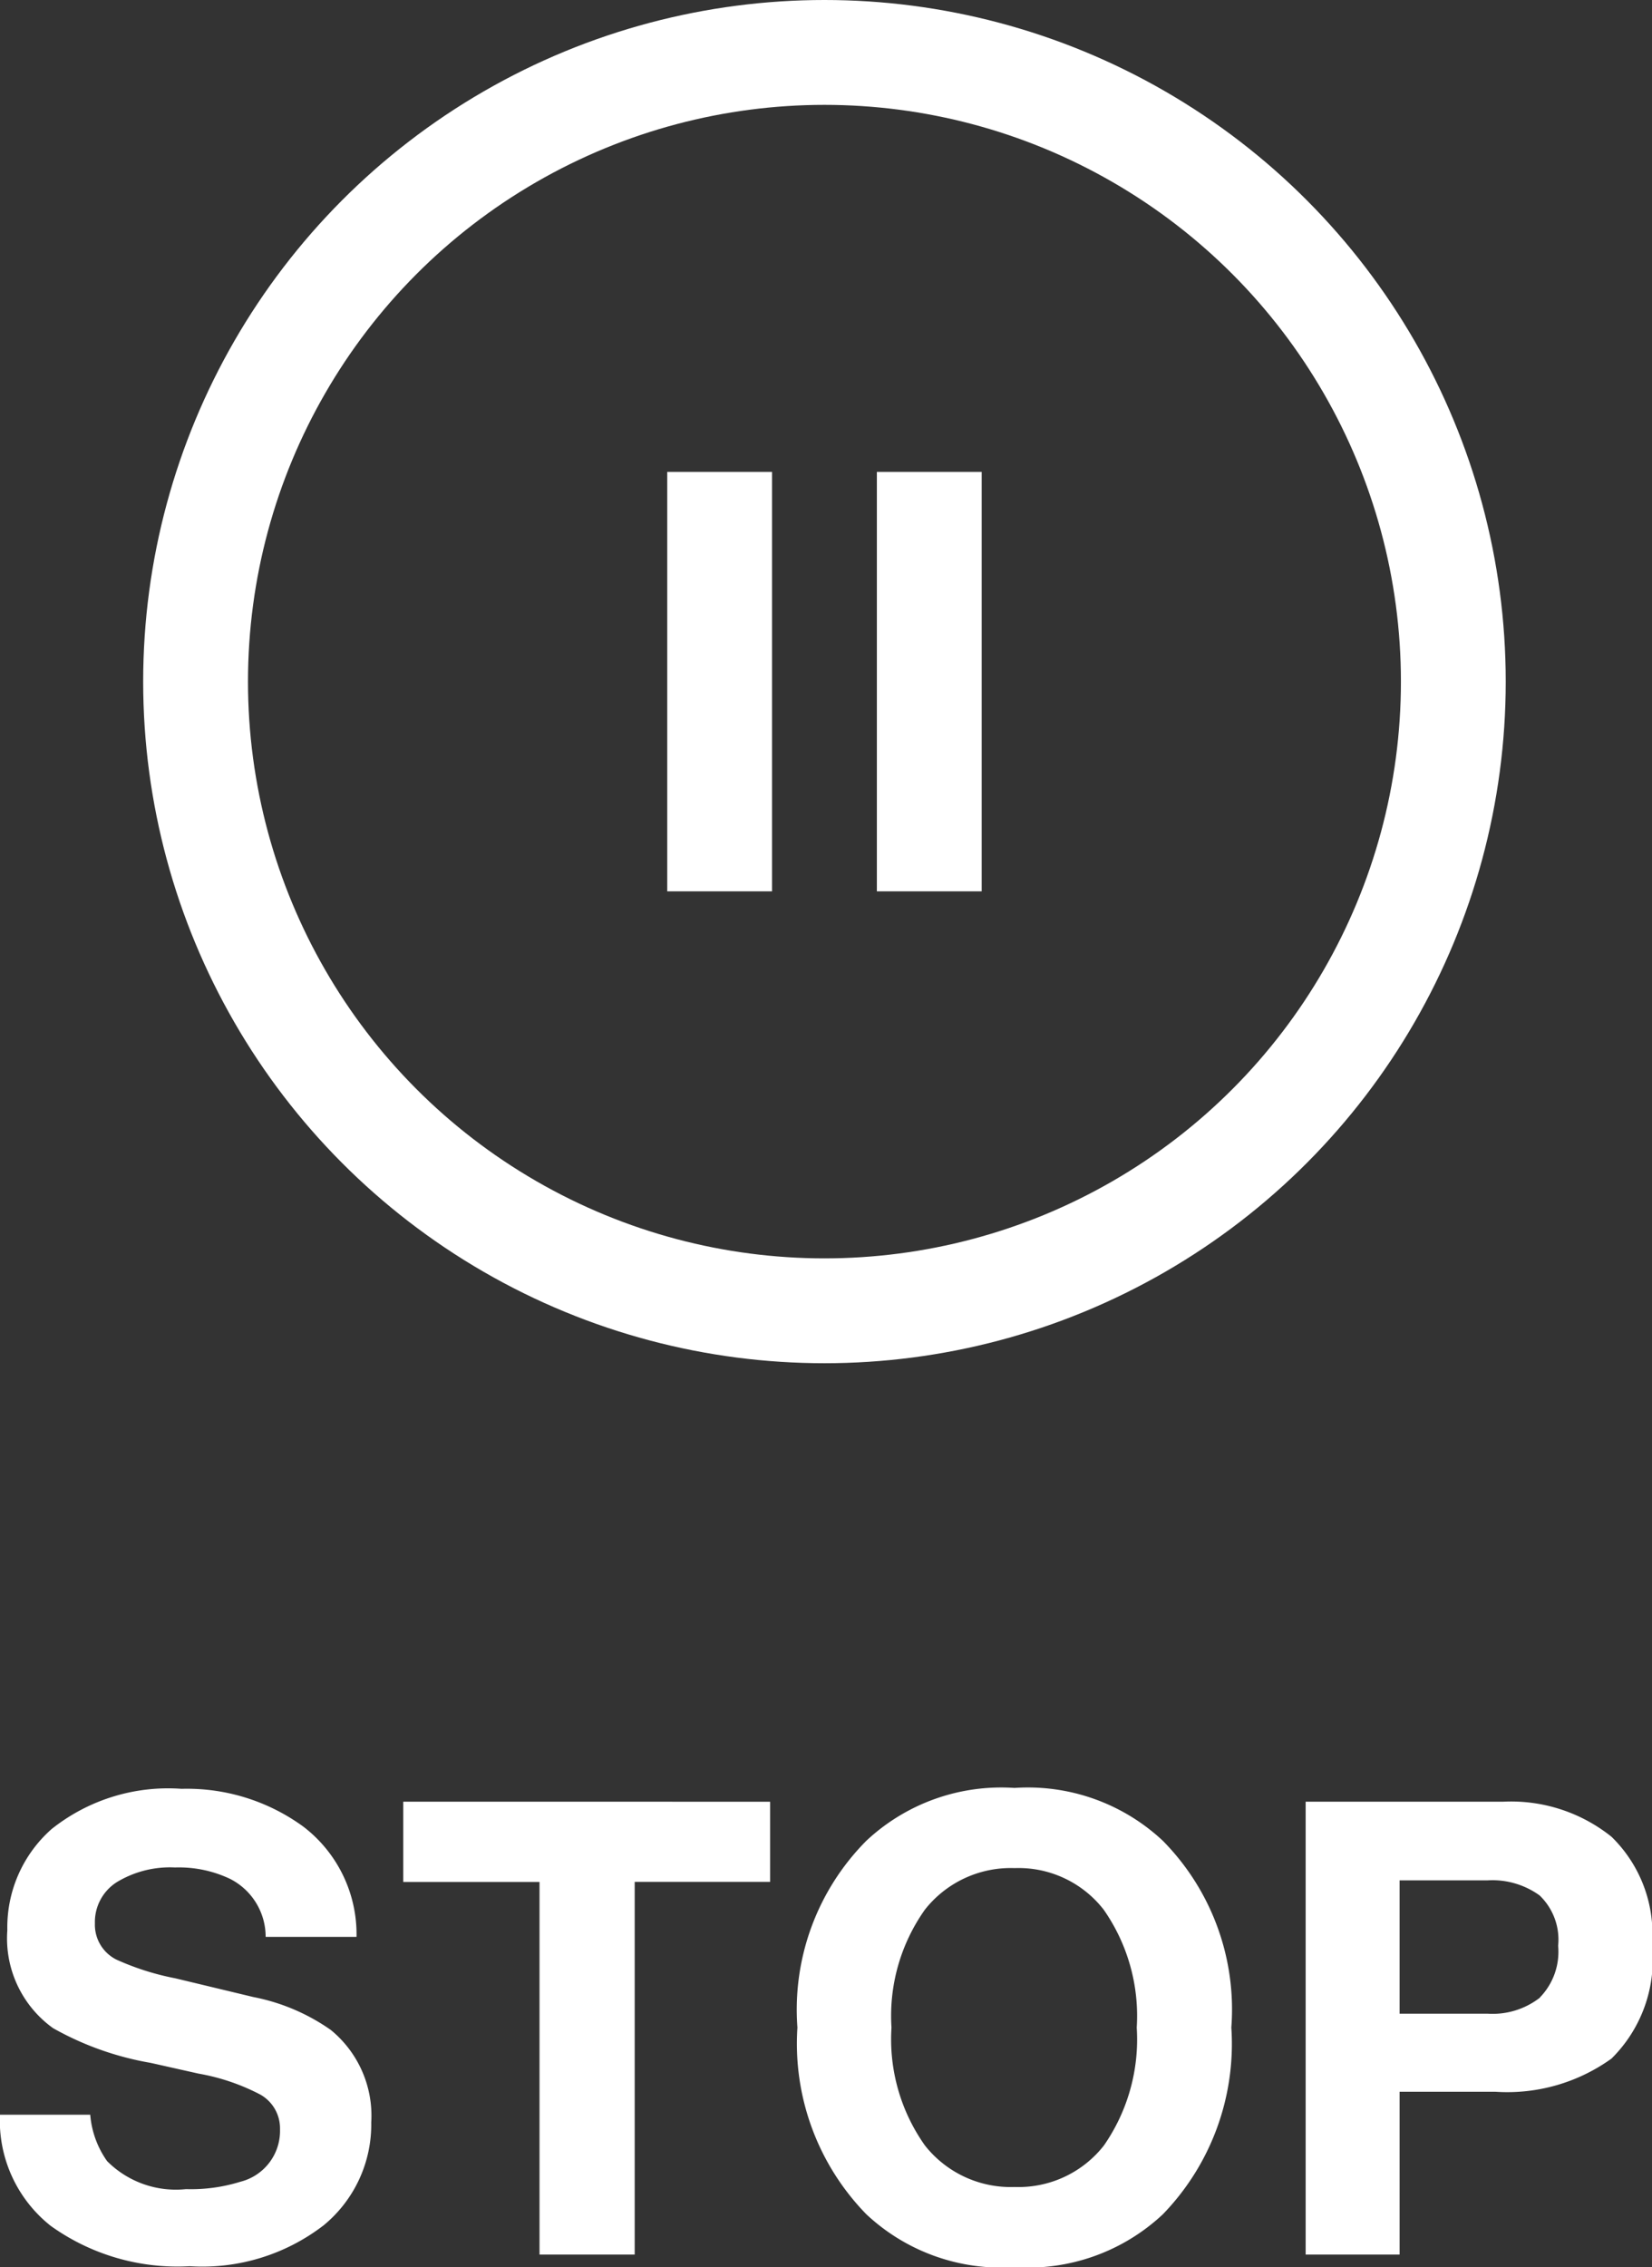 <svg xmlns="http://www.w3.org/2000/svg" width="31.523" height="43.24" viewBox="0 0 31.523 43.24"><rect x="0" y="0" width="31.523" height="43.24" fill="#333333" stroke="none"/><g data-name="グループ 1665"><g data-name="楕円形 31" transform="translate(2.732)" fill="none" stroke="#fff" stroke-width="2"><circle cx="13" cy="13" r="13" stroke="none"/><circle cx="13" cy="13" r="12"/></g><path data-name="長方形 6191" fill="#fff" d="M12.732 9h2v8h-2z"/><path data-name="長方形 6192" fill="#fff" d="M16.732 9h2v8h-2z"/><path data-name="パス 1814" d="M3.55 41.752a3.178 3.178 0 001.037-.141 1 1 0 00.756-1 .739.739 0 00-.375-.662 4.033 4.033 0 00-1.178-.4l-.914-.205a5.776 5.776 0 01-1.863-.662 2.106 2.106 0 01-.873-1.869 2.5 2.5 0 01.844-1.928 3.567 3.567 0 012.479-.768 3.768 3.768 0 012.329.724 2.584 2.584 0 011.011 2.1H5.069a1.239 1.239 0 00-.68-1.107 2.279 2.279 0 00-1.049-.217 1.958 1.958 0 00-1.113.281.9.9 0 00-.416.785.743.743 0 00.41.691 5.021 5.021 0 001.125.357l1.488.357a3.848 3.848 0 011.477.627 2.112 2.112 0 01.773 1.764 2.489 2.489 0 01-.906 1.961 3.793 3.793 0 01-2.558.782 4.149 4.149 0 01-2.654-.771 2.56 2.56 0 01-.967-2.118h1.723a1.774 1.774 0 00.322.885 1.854 1.854 0 001.506.534zm11.145-7.389v1.529h-2.584V43h-1.816v-7.107h-2.6v-1.53zm4.664 8.877a3.766 3.766 0 01-2.827-1.008 4.659 4.659 0 01-1.316-3.562 4.568 4.568 0 011.316-3.563 3.766 3.766 0 012.827-1.007 3.766 3.766 0 012.83 1.008 4.579 4.579 0 011.307 3.562 4.671 4.671 0 01-1.307 3.562 3.766 3.766 0 01-2.83 1.008zm1.705-2.32a3.547 3.547 0 00.627-2.25 3.537 3.537 0 00-.63-2.247 2.058 2.058 0 00-1.7-.794 2.086 2.086 0 00-1.711.791 3.5 3.5 0 00-.639 2.25 3.5 3.5 0 00.639 2.25 2.086 2.086 0 001.711.791 2.07 2.07 0 001.703-.791zm7.477-1.025h-1.834V43h-1.793v-8.637h3.762a3.064 3.064 0 012.074.668 2.588 2.588 0 01.773 2.069 2.651 2.651 0 01-.773 2.162 3.406 3.406 0 01-2.209.633zm.844-1.8a1.249 1.249 0 00.347-.984 1.169 1.169 0 00-.354-.961 1.538 1.538 0 00-.993-.287h-1.678v2.543h1.682a1.47 1.47 0 00.995-.306z" fill="#fff"/></g></svg>